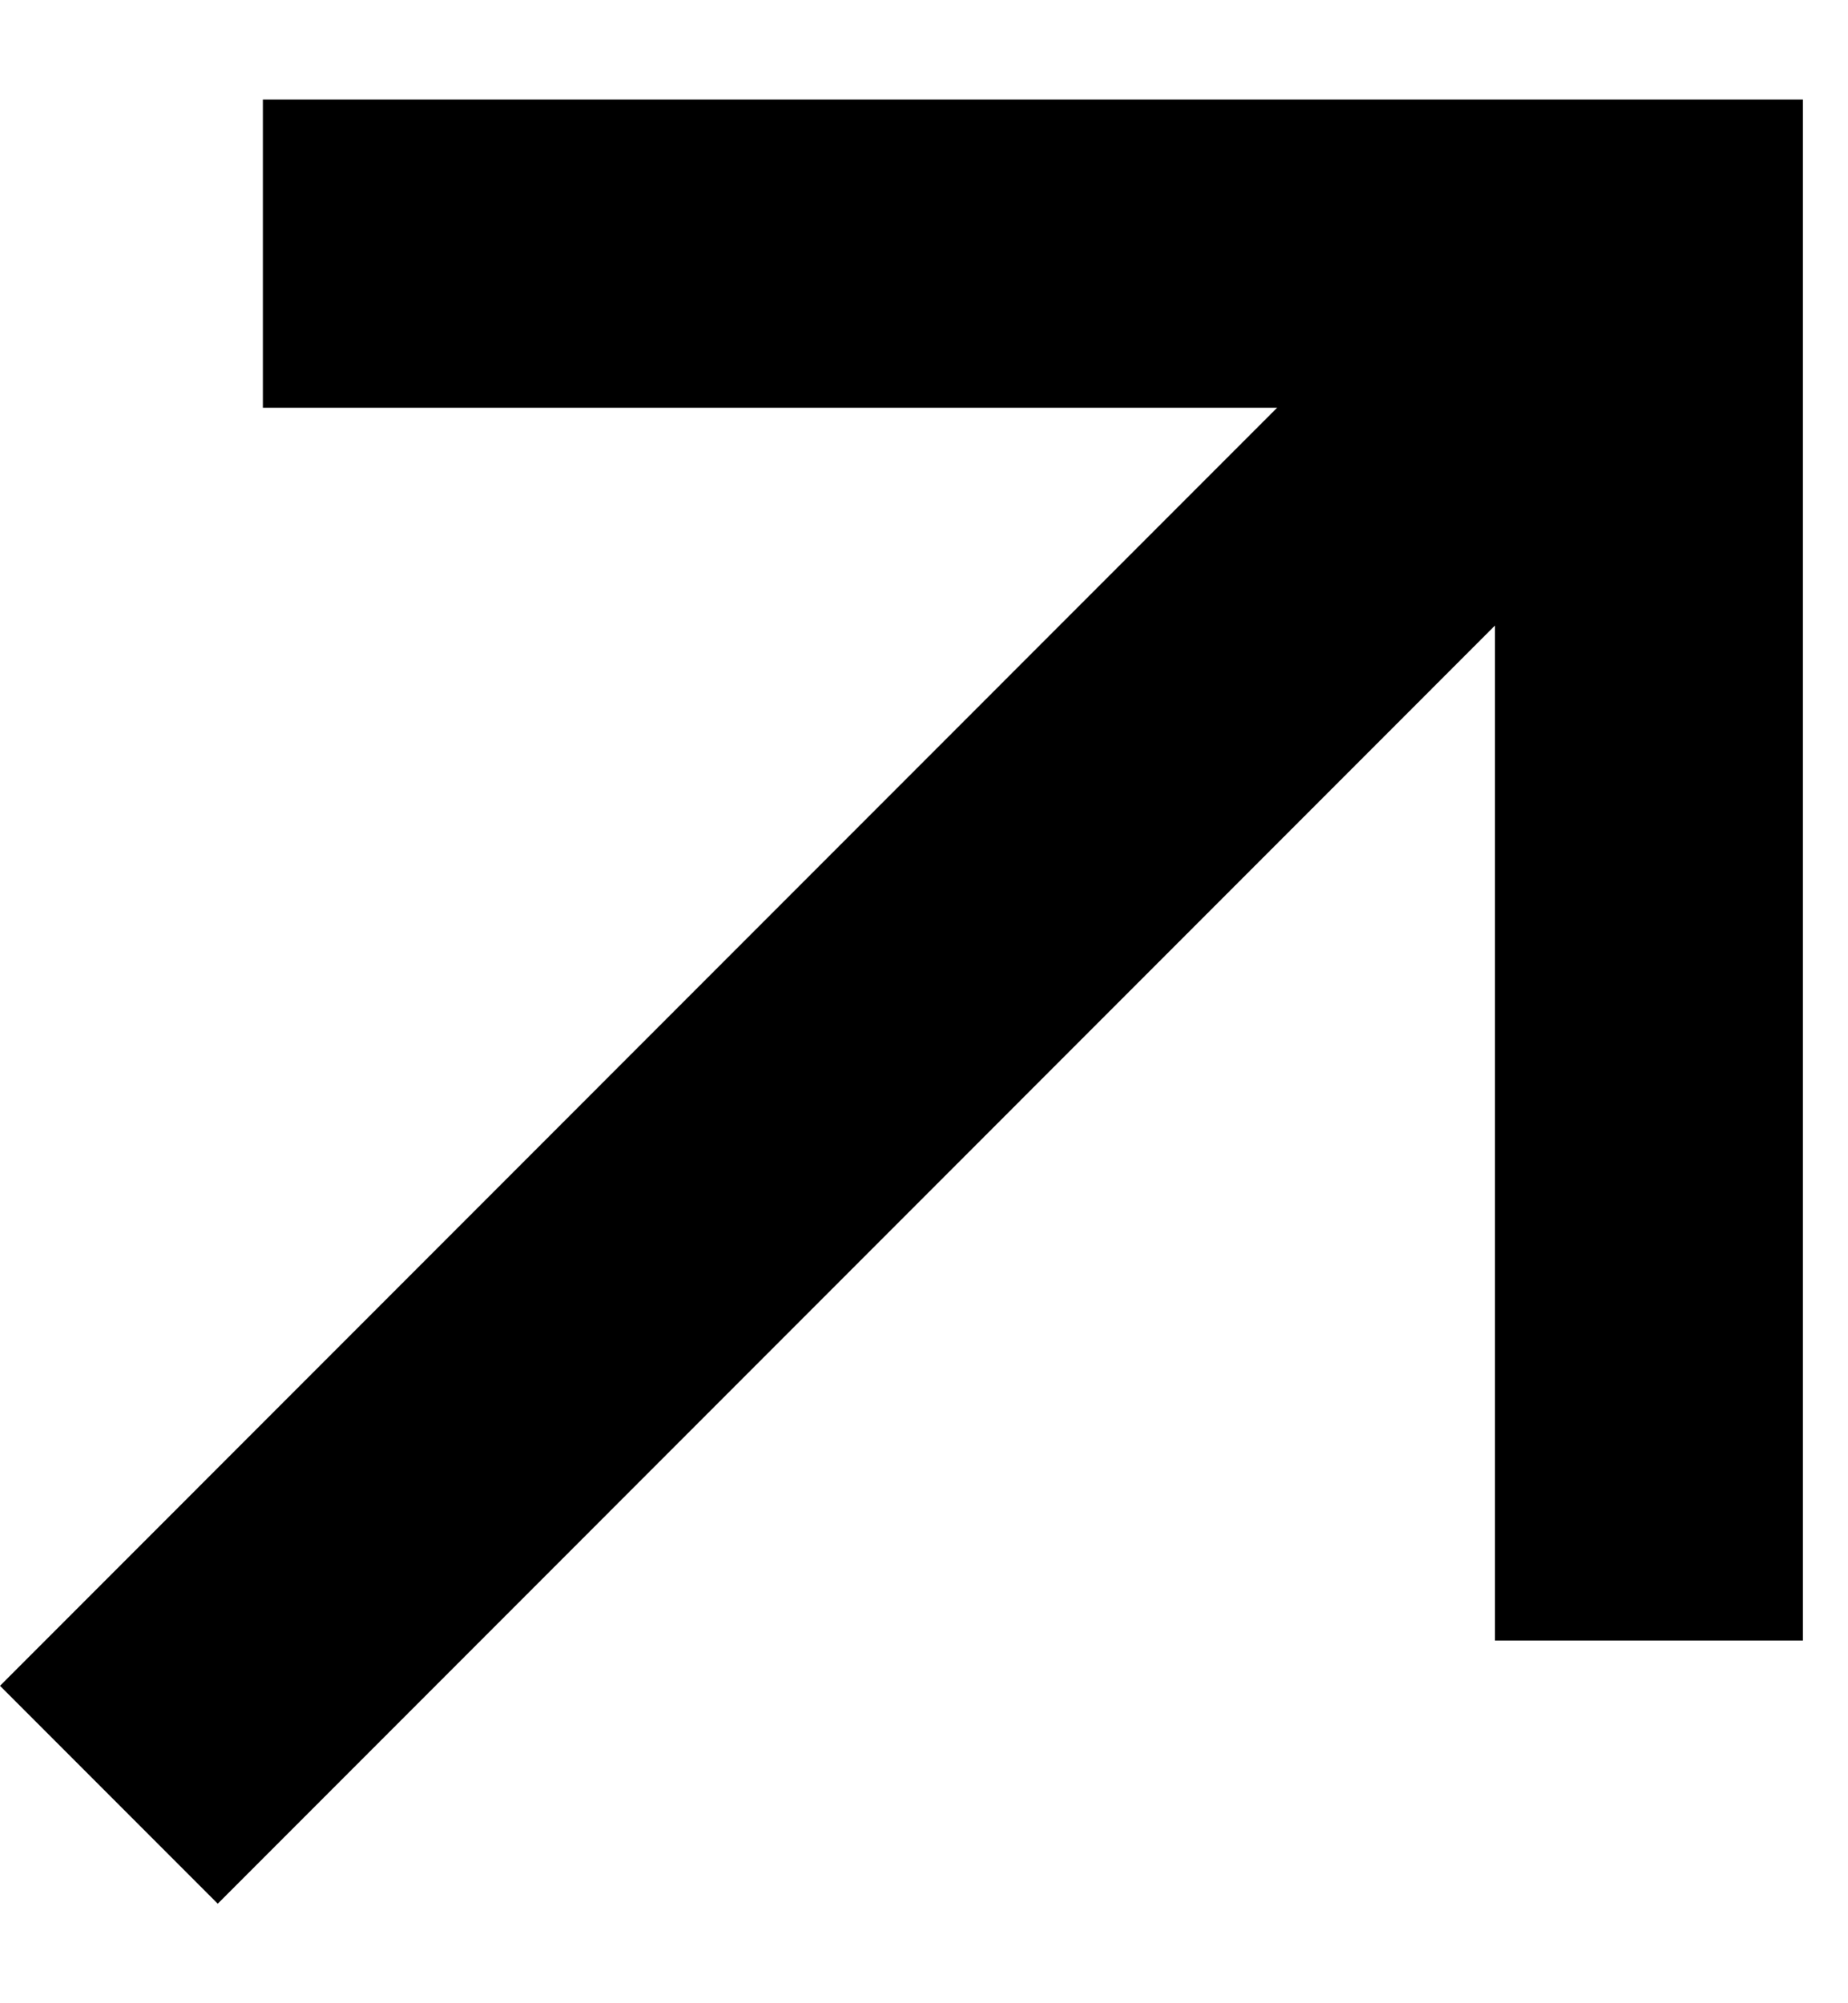 <svg width="12" height="13" viewBox="0 0 12 13" fill="none" xmlns="http://www.w3.org/2000/svg">
<path d="M8.293 2.646H1.707V0.646H11.707V10.646H9.707V4.06L1.414 12.354L0 10.94L8.293 2.646Z" fill="black"/>
</svg>
